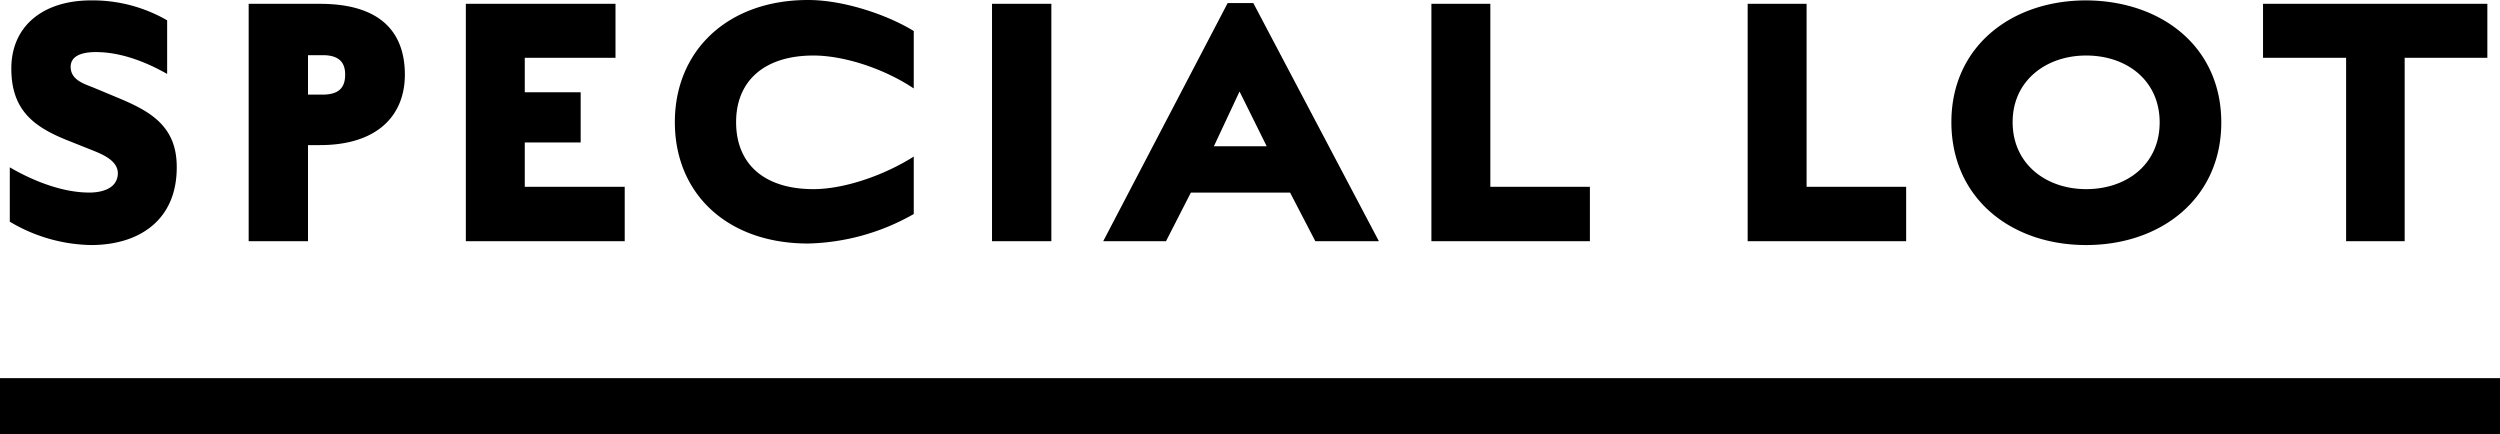 <svg xmlns="http://www.w3.org/2000/svg" width="444" height="77.16" viewBox="0 0 444 77.16">
  <defs>
    <style>
      .cls-1 {
        fill-rule: evenodd;
      }
    </style>
  </defs>
  <path id="ttl_lot" class="cls-1" d="M478,1231H922v10H478v-10Zm31.385-37.85c-0.136-7.21-5.1-9.72-10.675-12.04l-4.08-1.7c-1.7-.68-4.011-1.36-4.079-3.6-0.068-2.31,2.515-2.72,4.487-2.72,5.644,0,10.811,2.86,12.647,3.88v-9.52a26.454,26.454,0,0,0-13.531-3.54c-8.431,0-14.142,4.49-14.142,12.11,0,7.47,4.079,10.4,10.063,12.78l3.739,1.49c2.04,0.82,5.372,1.98,5.1,4.63s-3.264,3.12-5.032,3.12c-6.119,0-12.17-3.33-14.142-4.48v9.65a29.04,29.04,0,0,0,14.414,4.15C502.857,1207.36,509.589,1202.8,509.385,1193.15Zm40.52-16.05c0-6.59-3.332-12.58-15.094-12.58H522.164v42.16H532.7v-17.07h2.108C545.145,1189.61,549.905,1184.24,549.905,1177.1Zm-10.607,0c0,1.84-.68,3.54-3.943,3.54H532.7v-7h2.652C538.618,1173.64,539.3,1175.34,539.3,1177.1Zm21.435-12.58v42.16H588.95v-9.66H571.2v-7.88h9.927v-8.91H571.2v-6.12h16.114v-9.59H560.733Zm79.549,37.33v-10.2c-5.508,3.47-12.511,5.78-17.814,5.78-8.771,0-13.735-4.48-13.735-11.9,0-7.34,5.032-11.83,13.735-11.83,5.507,0,12.646,2.38,17.814,5.85v-10.2c-4.624-2.85-12.375-5.51-18.766-5.51-14.347,0-23.662,9.05-23.662,21.69,0,12.72,9.315,21.56,23.662,21.56A39.633,39.633,0,0,0,640.282,1201.85Zm13.9-37.33v42.16h10.539v-42.16H654.178Zm52.935,33.52,4.487,8.64h11.287l-22.3-42.29H696.03l-22.1,42.29h11.151l4.419-8.64h17.611Zm-13.531-8.22,4.556-9.73,4.827,9.73h-9.383Zm38.631-25.3v42.16h28.149v-9.66H742.684v-32.5H732.213Zm56.167,0v42.16h28.149v-9.66H798.851v-32.5H788.38ZM872.5,1185.6c0-13.46-10.607-21.62-24-21.69-13.327,0-23.934,8.23-23.934,21.62,0,13.47,10.539,21.83,23.934,21.83S872.5,1199,872.5,1185.6Zm-10.947,0c0,7.41-5.847,11.83-13.054,11.83-7.072,0-13.055-4.42-13.055-11.9,0-7.41,5.983-11.83,13.055-11.83C855.71,1173.7,861.557,1178.12,861.557,1185.6Zm43.515,21.08v-32.57h14.686v-9.59H879.914v9.59h14.755v32.57h10.4Z" transform="translate(-478 -1163.84)"/>
</svg>
